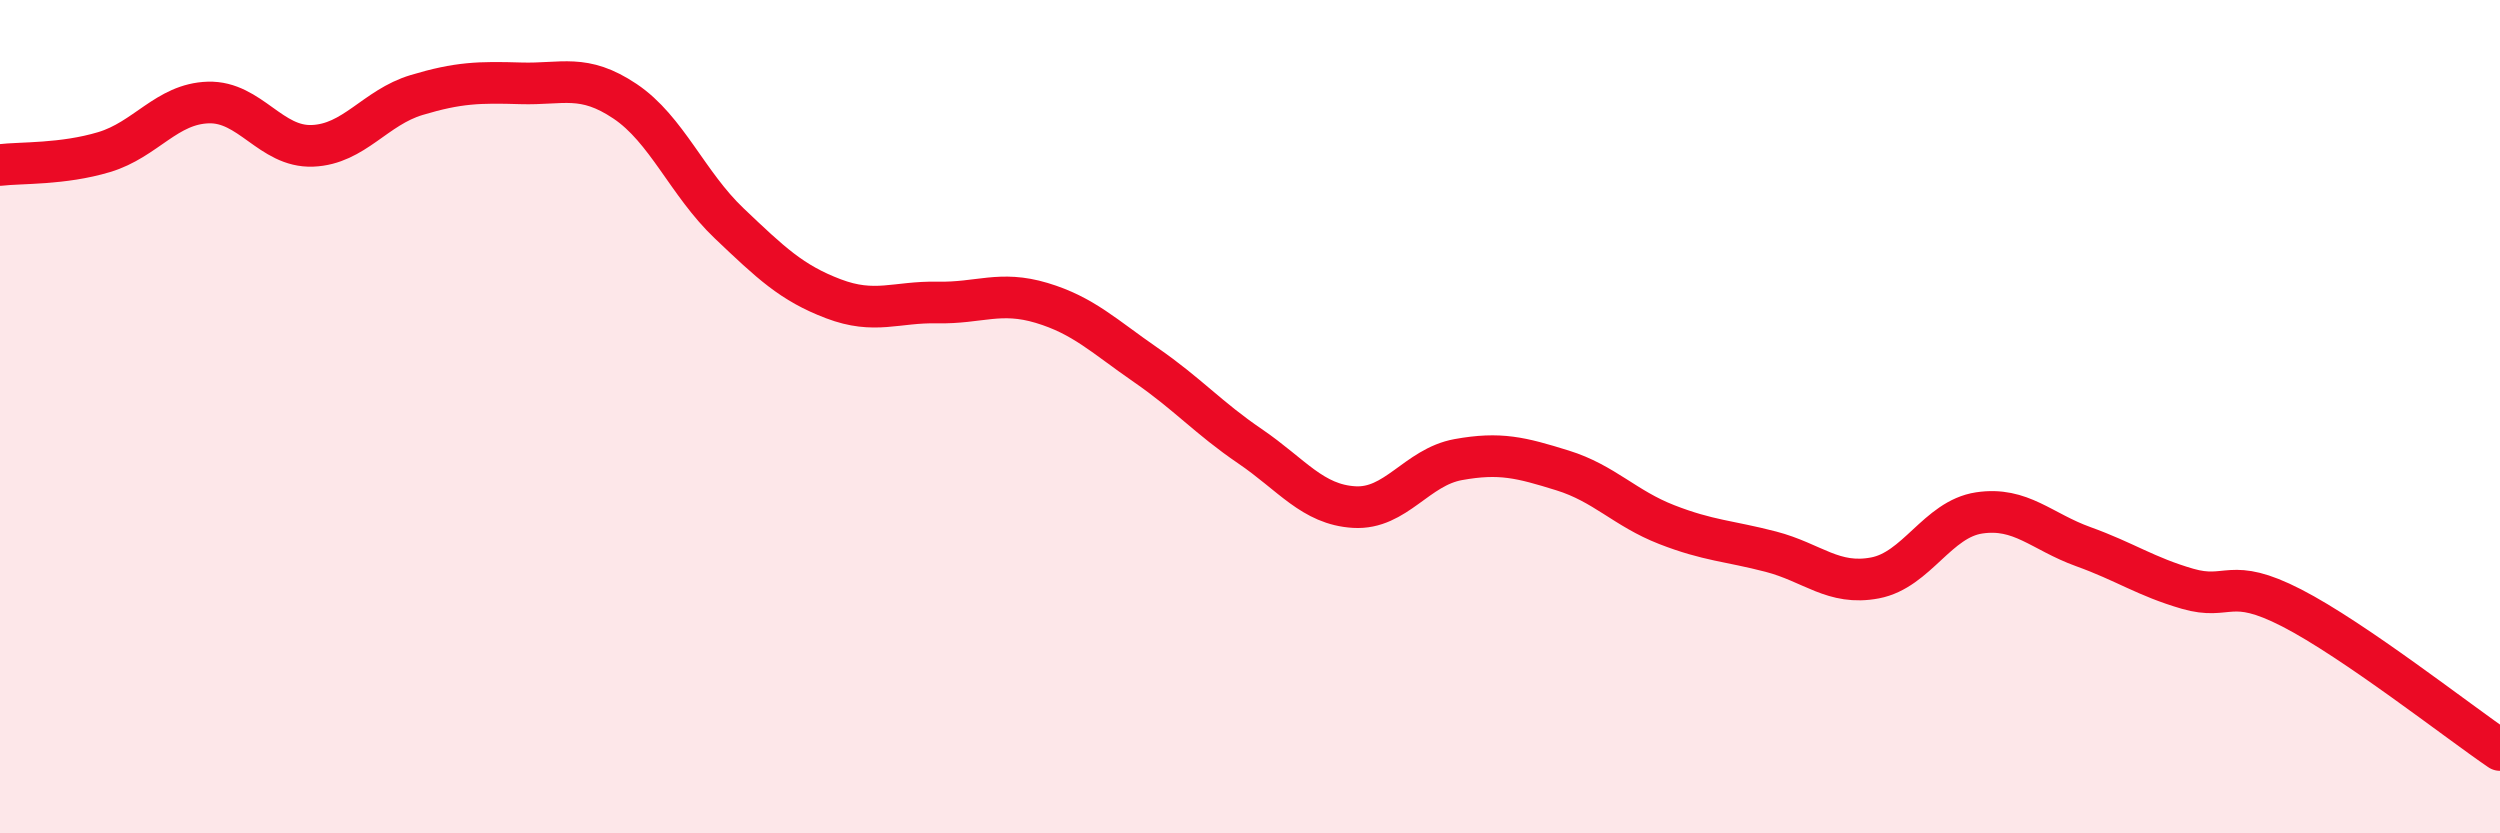 
    <svg width="60" height="20" viewBox="0 0 60 20" xmlns="http://www.w3.org/2000/svg">
      <path
        d="M 0,3.96 C 0.5,3.9 1.5,3.95 2.5,3.65 C 3.5,3.35 4,2.49 5,2.46 C 6,2.43 6.5,3.54 7.5,3.5 C 8.5,3.46 9,2.58 10,2.28 C 11,1.98 11.5,1.97 12.5,2 C 13.5,2.03 14,1.76 15,2.43 C 16,3.1 16.5,4.41 17.5,5.36 C 18.5,6.31 19,6.79 20,7.17 C 21,7.55 21.5,7.24 22.5,7.26 C 23.5,7.28 24,6.97 25,7.27 C 26,7.57 26.5,8.07 27.5,8.76 C 28.5,9.45 29,10.03 30,10.71 C 31,11.39 31.5,12.11 32.5,12.17 C 33.5,12.23 34,11.21 35,11.03 C 36,10.85 36.5,10.98 37.5,11.29 C 38.5,11.6 39,12.2 40,12.59 C 41,12.98 41.5,12.98 42.5,13.24 C 43.5,13.5 44,14.06 45,13.87 C 46,13.68 46.5,12.46 47.5,12.31 C 48.5,12.16 49,12.76 50,13.12 C 51,13.48 51.5,13.84 52.5,14.13 C 53.5,14.42 53.5,13.82 55,14.59 C 56.5,15.36 59,17.32 60,18L60 20L0 20Z"
        fill="#EB0A25"
        opacity="0.1"
        stroke-linecap="round"
        stroke-linejoin="round"
      />
      <path
        d="M 0,3.96 C 0.5,3.9 1.5,3.95 2.5,3.65 C 3.5,3.35 4,2.49 5,2.46 C 6,2.43 6.5,3.54 7.5,3.5 C 8.5,3.46 9,2.58 10,2.28 C 11,1.98 11.5,1.97 12.5,2 C 13.5,2.03 14,1.76 15,2.43 C 16,3.1 16.5,4.41 17.5,5.36 C 18.5,6.31 19,6.79 20,7.17 C 21,7.55 21.5,7.24 22.5,7.26 C 23.5,7.28 24,6.97 25,7.27 C 26,7.57 26.5,8.07 27.5,8.76 C 28.5,9.45 29,10.03 30,10.71 C 31,11.39 31.5,12.11 32.5,12.17 C 33.5,12.23 34,11.21 35,11.03 C 36,10.85 36.5,10.98 37.5,11.29 C 38.5,11.6 39,12.2 40,12.59 C 41,12.98 41.5,12.98 42.5,13.24 C 43.5,13.5 44,14.06 45,13.87 C 46,13.68 46.5,12.46 47.5,12.31 C 48.5,12.16 49,12.76 50,13.12 C 51,13.48 51.5,13.84 52.5,14.13 C 53.5,14.42 53.5,13.82 55,14.59 C 56.5,15.36 59,17.32 60,18"
        stroke="#EB0A25"
        stroke-width="1"
        fill="none"
        stroke-linecap="round"
        stroke-linejoin="round"
      />
    </svg>
  